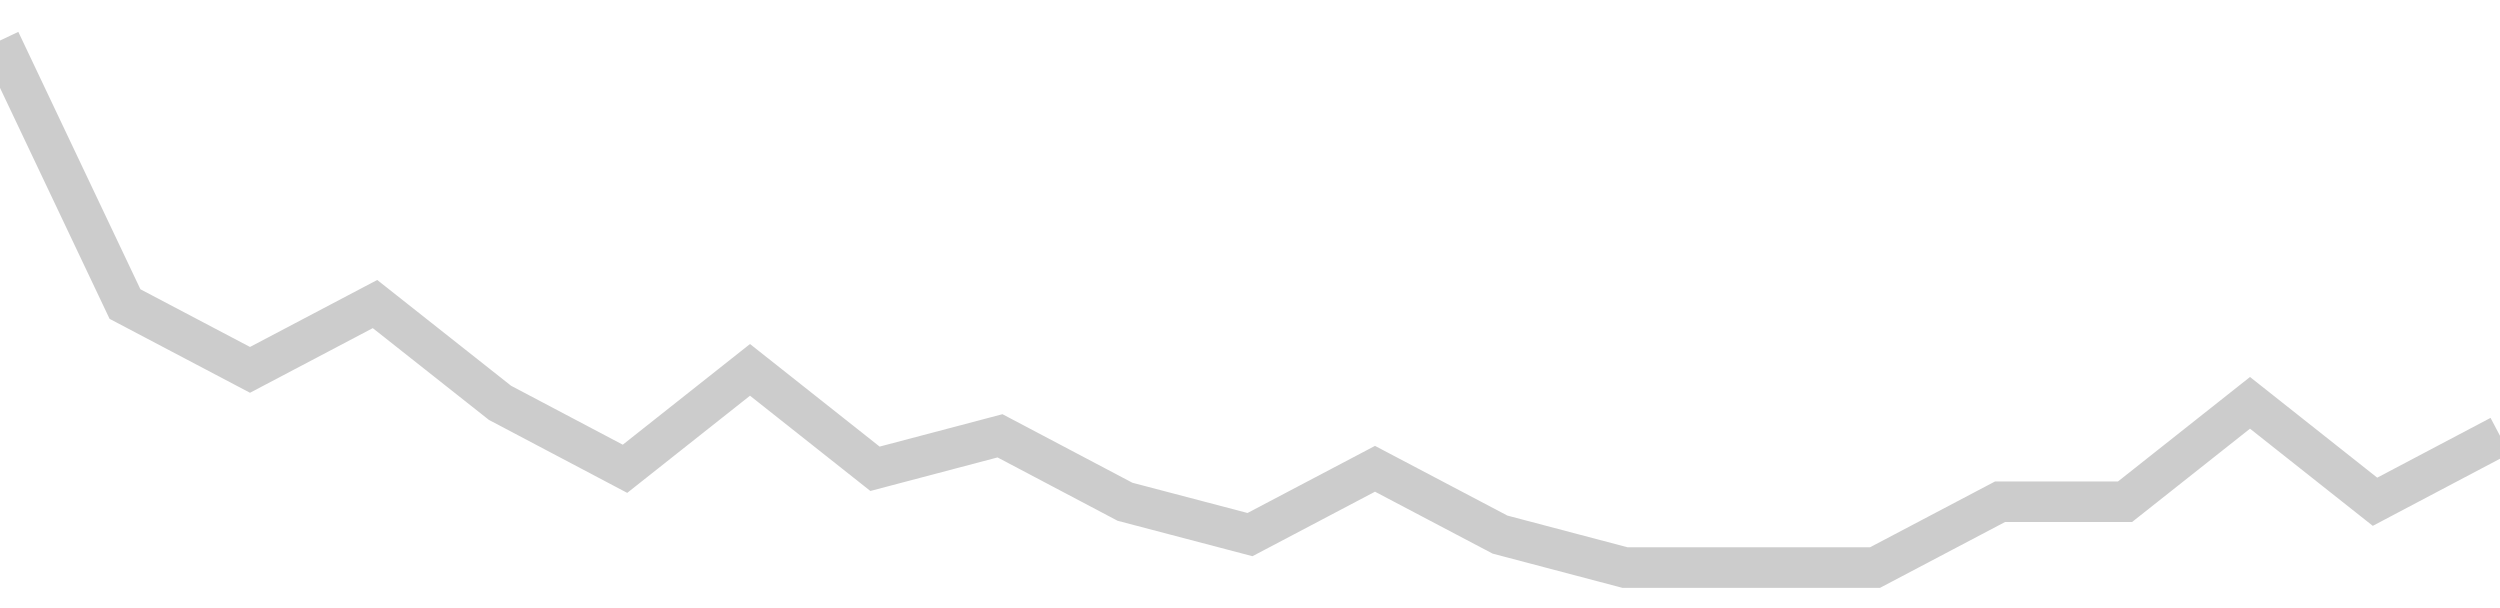 <!-- Generated with https://github.com/jxxe/sparkline/ --><svg viewBox="0 0 185 45" class="sparkline" xmlns="http://www.w3.org/2000/svg"><path class="sparkline--fill" d="M 0 3 L 0 3 L 9.25 22.5 L 18.5 27.37 L 27.75 22.5 L 37 29.81 L 46.25 34.69 L 55.5 27.37 L 64.75 34.69 L 74 32.25 L 83.25 37.13 L 92.5 39.56 L 101.75 34.69 L 111 39.56 L 120.25 42 L 129.5 42 L 138.75 42 L 148 37.13 L 157.25 37.13 L 166.5 29.81 L 175.75 37.13 L 185 32.25 V 45 L 0 45 Z" stroke="none" fill="none" ></path><path class="sparkline--line" d="M 0 3 L 0 3 L 9.25 22.5 L 18.5 27.37 L 27.75 22.5 L 37 29.81 L 46.25 34.69 L 55.5 27.37 L 64.75 34.69 L 74 32.25 L 83.25 37.13 L 92.5 39.56 L 101.75 34.69 L 111 39.56 L 120.25 42 L 129.5 42 L 138.75 42 L 148 37.13 L 157.25 37.13 L 166.5 29.81 L 175.75 37.13 L 185 32.25" fill="none" stroke-width="3" stroke="#CCCCCC" ></path></svg>
